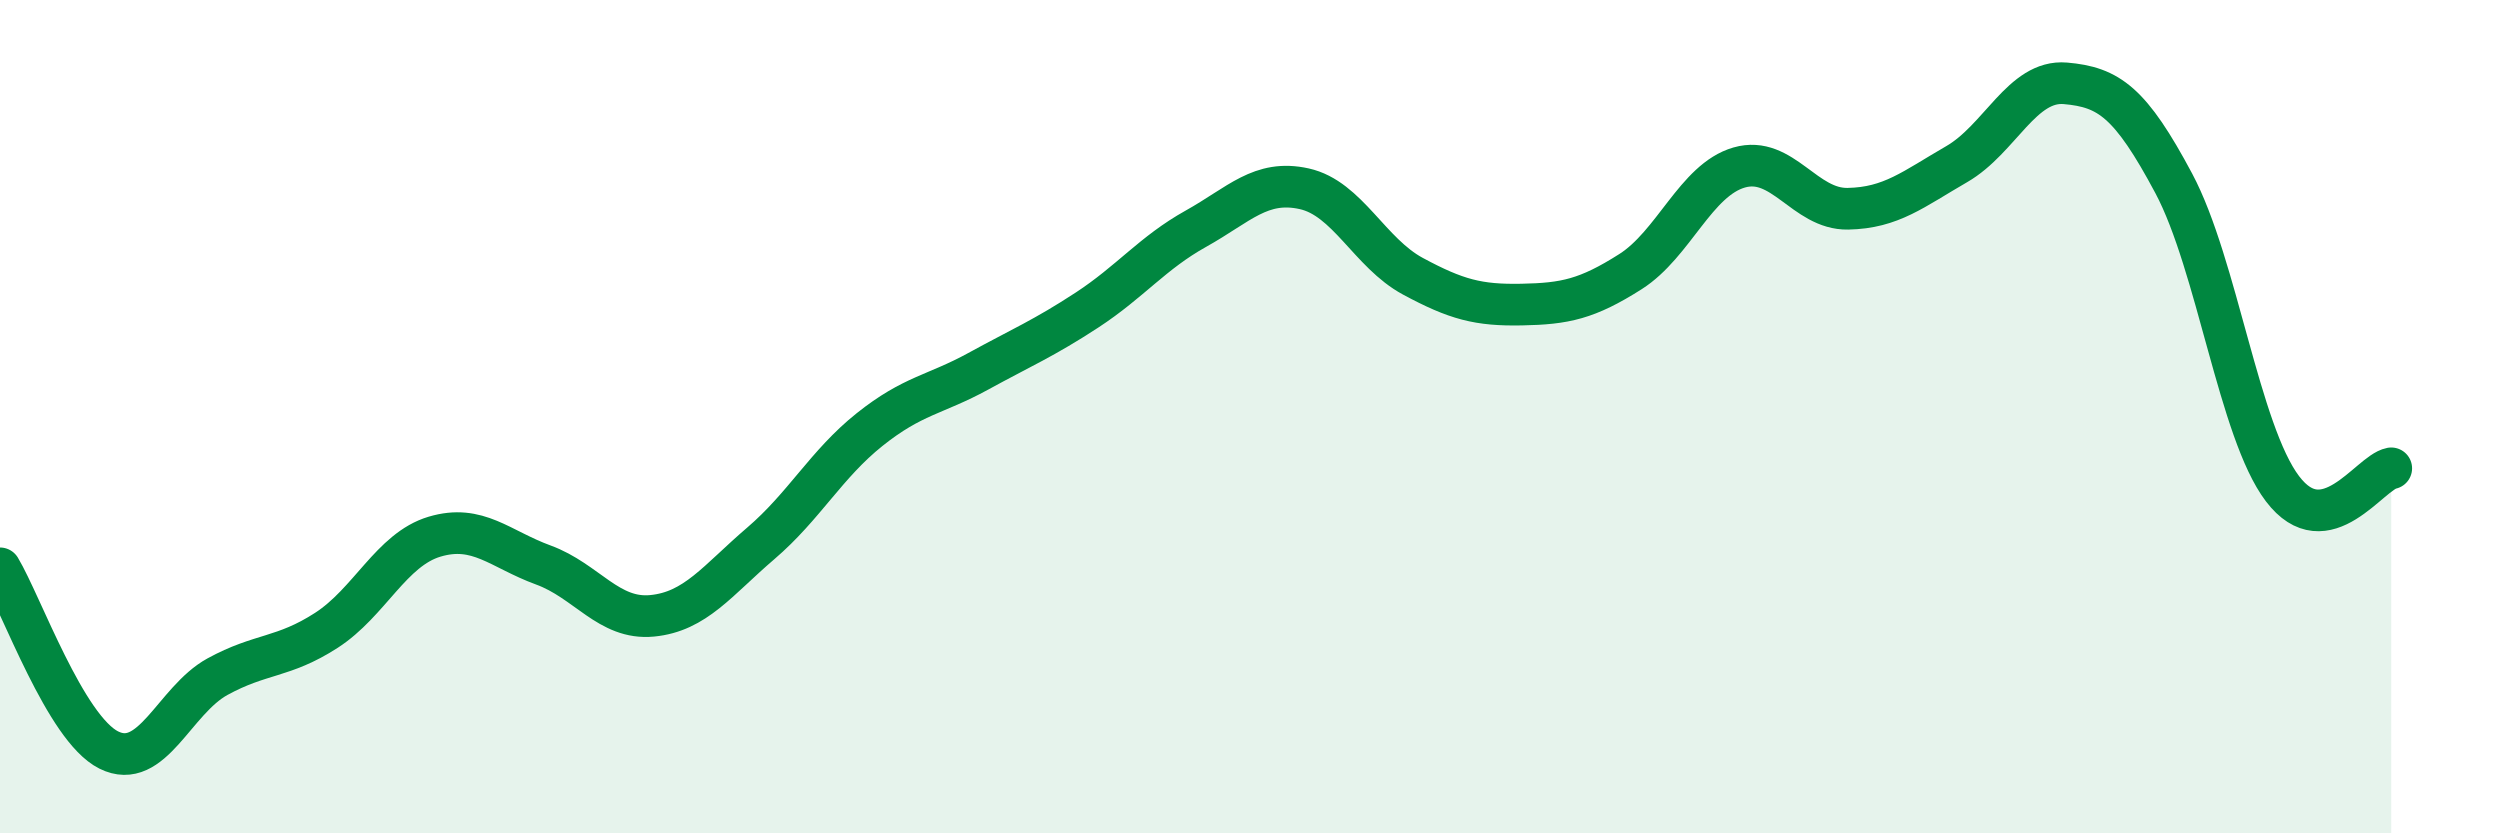 
    <svg width="60" height="20" viewBox="0 0 60 20" xmlns="http://www.w3.org/2000/svg">
      <path
        d="M 0,13.64 C 0.52,14.51 1.57,17.48 2.61,18 C 3.65,18.52 4.18,16.81 5.22,16.24 C 6.26,15.67 6.79,15.8 7.83,15.13 C 8.87,14.46 9.39,13.19 10.43,12.88 C 11.47,12.57 12,13.18 13.04,13.56 C 14.08,13.94 14.61,14.88 15.65,14.78 C 16.69,14.68 17.22,13.93 18.26,13.04 C 19.3,12.15 19.83,11.14 20.87,10.31 C 21.91,9.48 22.44,9.48 23.48,8.91 C 24.52,8.34 25.05,8.12 26.09,7.44 C 27.13,6.76 27.66,6.07 28.7,5.49 C 29.74,4.91 30.26,4.3 31.3,4.53 C 32.34,4.76 32.87,6.07 33.91,6.63 C 34.95,7.19 35.48,7.33 36.52,7.31 C 37.56,7.29 38.09,7.18 39.13,6.52 C 40.17,5.86 40.7,4.32 41.74,4.02 C 42.78,3.72 43.31,5.03 44.35,5.01 C 45.39,4.99 45.92,4.54 46.96,3.94 C 48,3.34 48.53,1.91 49.57,2 C 50.61,2.09 51.13,2.45 52.17,4.4 C 53.21,6.35 53.74,10.36 54.78,11.73 C 55.82,13.1 56.87,11.34 57.39,11.24L57.39 20L0 20Z"
        fill="#008740"
        opacity="0.1"
        stroke-linecap="round"
        stroke-linejoin="round"
      />
      <path
        d="M 0,13.64 C 0.52,14.51 1.57,17.48 2.61,18 C 3.65,18.52 4.18,16.81 5.22,16.24 C 6.26,15.67 6.79,15.8 7.83,15.13 C 8.87,14.46 9.39,13.19 10.43,12.88 C 11.47,12.57 12,13.18 13.04,13.56 C 14.08,13.94 14.61,14.88 15.65,14.78 C 16.69,14.68 17.22,13.93 18.26,13.04 C 19.3,12.15 19.83,11.14 20.87,10.31 C 21.91,9.48 22.44,9.48 23.48,8.91 C 24.52,8.34 25.05,8.12 26.09,7.44 C 27.13,6.76 27.66,6.07 28.7,5.49 C 29.74,4.91 30.26,4.3 31.3,4.53 C 32.34,4.76 32.87,6.07 33.91,6.63 C 34.95,7.19 35.48,7.33 36.52,7.31 C 37.56,7.29 38.09,7.18 39.13,6.52 C 40.17,5.86 40.7,4.32 41.74,4.02 C 42.78,3.72 43.31,5.03 44.35,5.01 C 45.39,4.99 45.92,4.54 46.96,3.94 C 48,3.34 48.53,1.91 49.57,2 C 50.61,2.09 51.13,2.45 52.17,4.4 C 53.21,6.35 53.74,10.36 54.78,11.73 C 55.82,13.1 56.87,11.34 57.39,11.24"
        stroke="#008740"
        stroke-width="1"
        fill="none"
        stroke-linecap="round"
        stroke-linejoin="round"
      />
    </svg>
  
